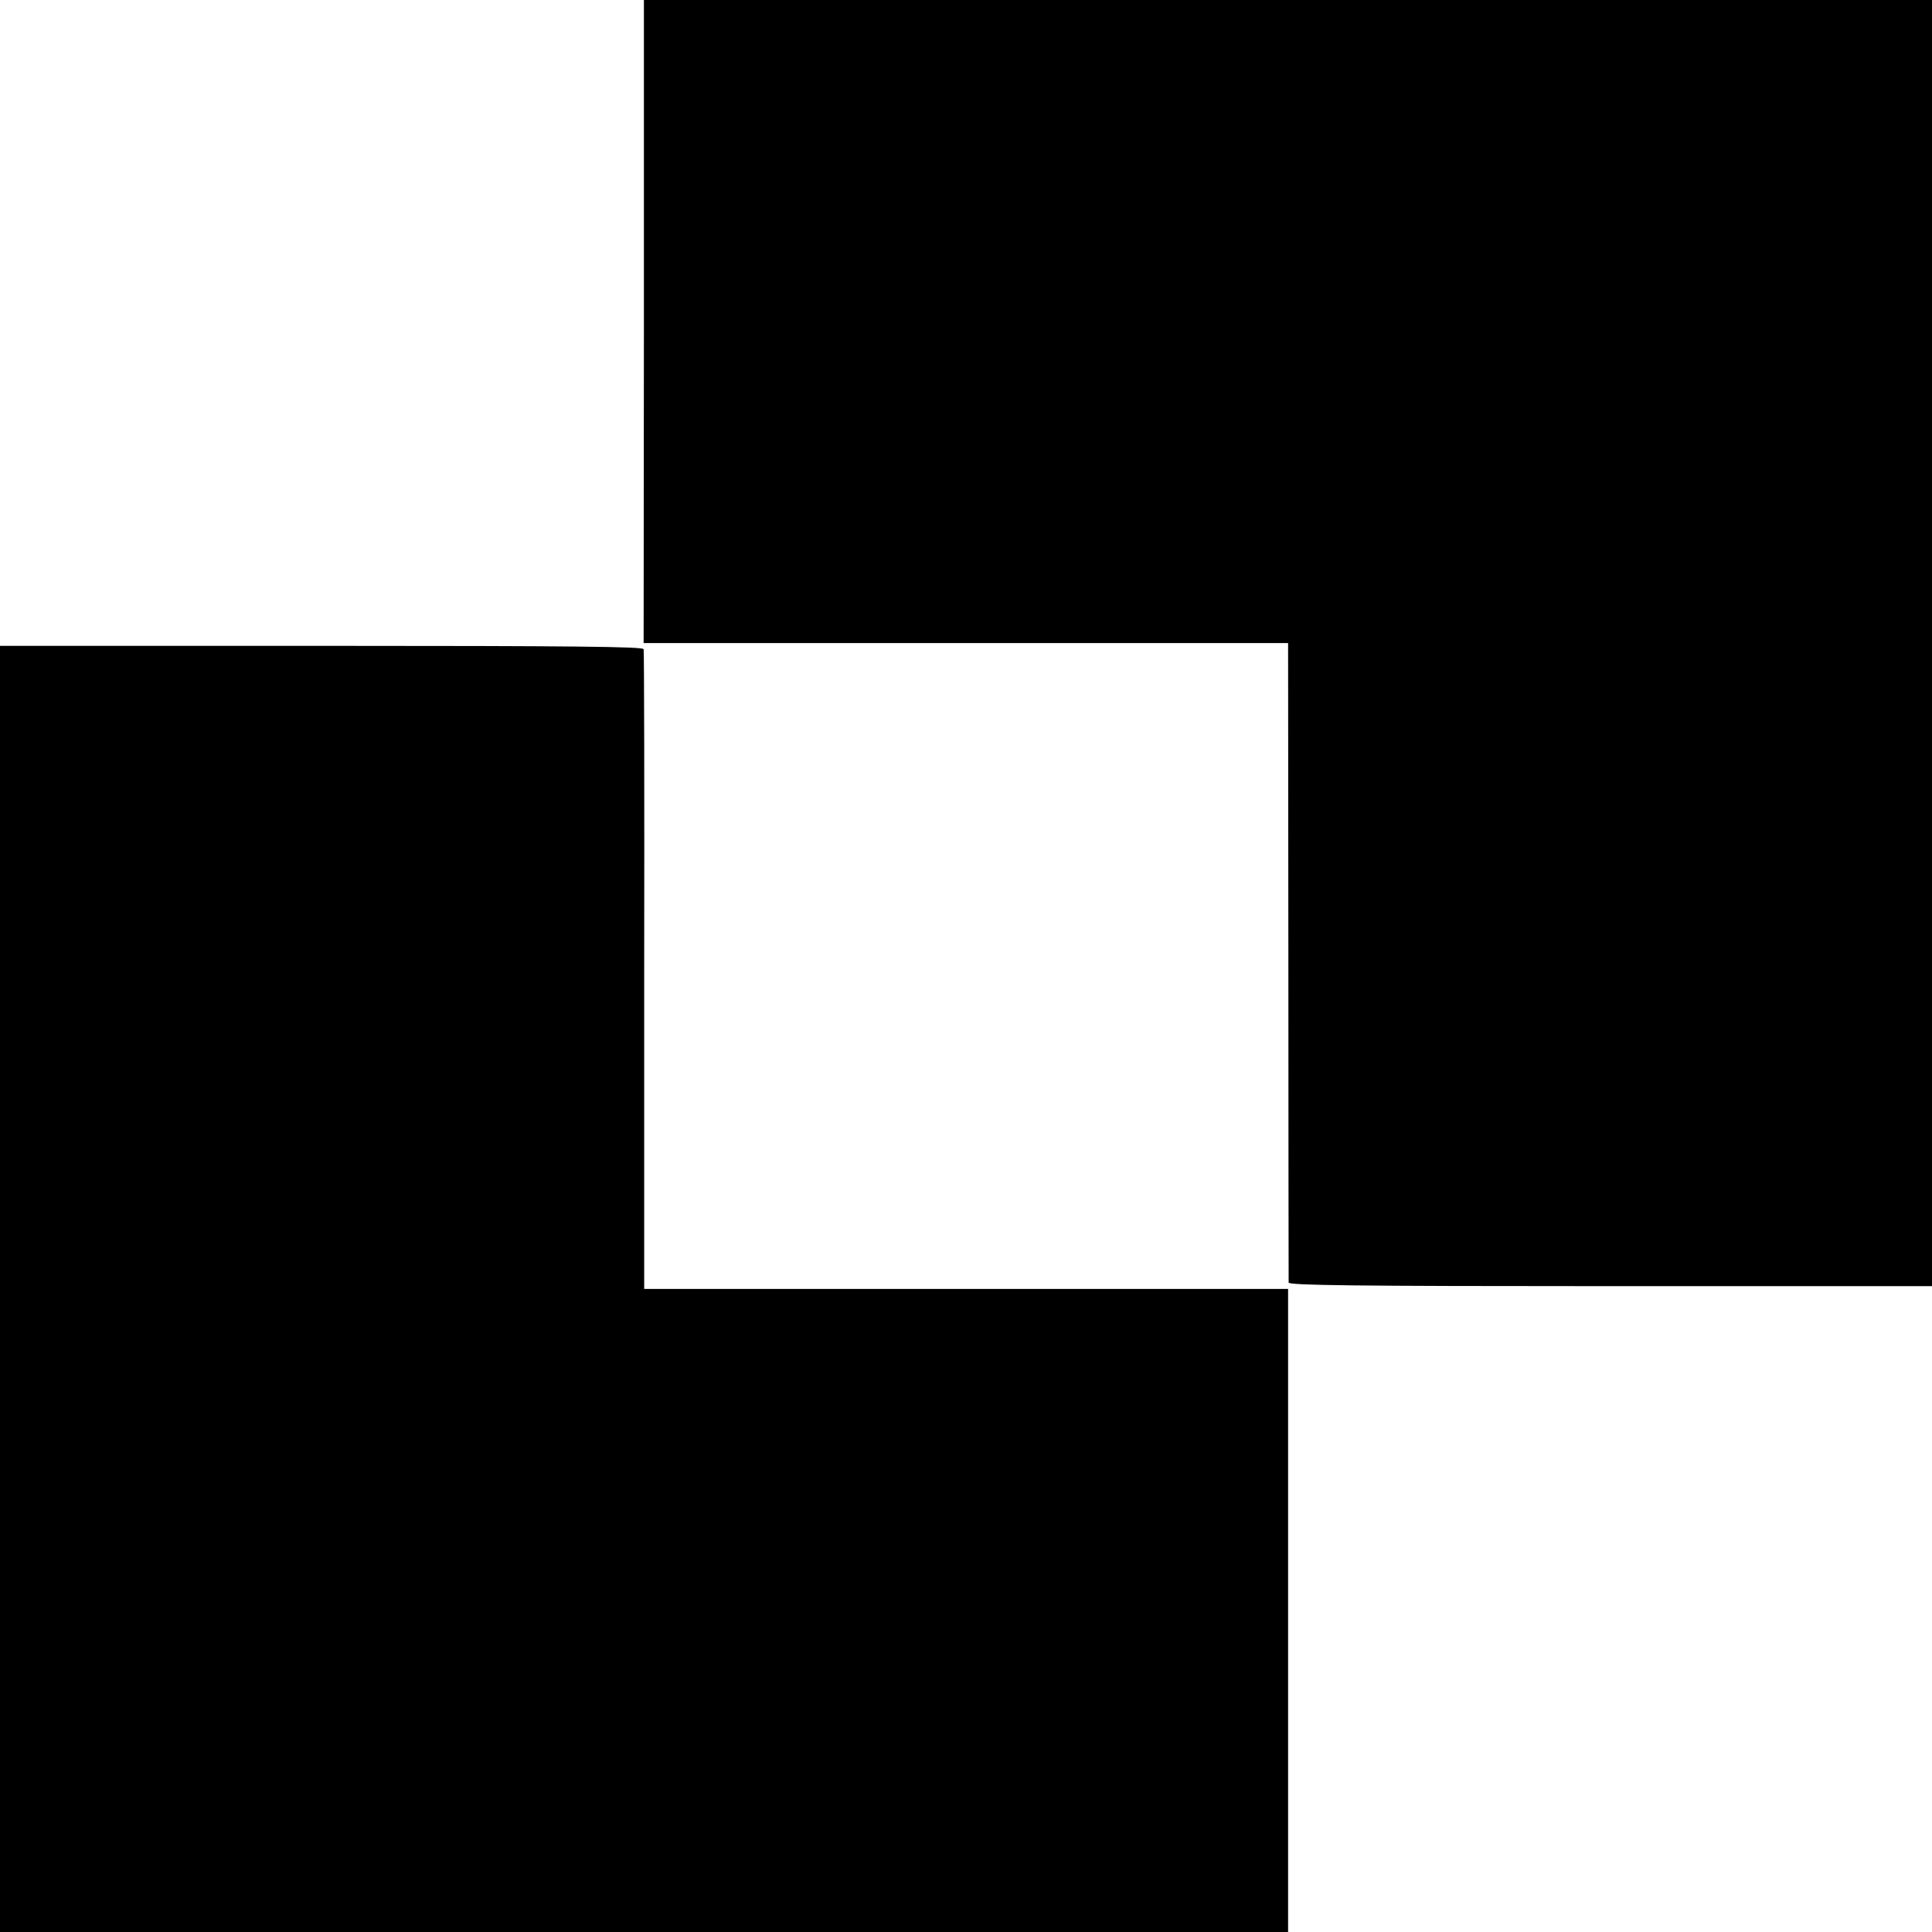 <?xml version="1.0" standalone="no"?>
<!DOCTYPE svg PUBLIC "-//W3C//DTD SVG 20010904//EN"
 "http://www.w3.org/TR/2001/REC-SVG-20010904/DTD/svg10.dtd">
<svg version="1.0" xmlns="http://www.w3.org/2000/svg"
 width="700pt" height="700pt" viewBox="0 0 700 700"
 preserveAspectRatio="xMidYMid meet">
<g transform="translate(0,700) scale(0.1,-0.1)"
fill="#000000" stroke="none">
<path d="M2333 5835 l-1 -1165 1168 0 1167 0 1 -1152 c0 -634 1 -1159 1 -1165
1 -10 241 -13 1166 -13 l1165 0 0 2330 0 2330 -2334 0 -2333 0 0 -1165z"/>
<path d="M0 2330 l0 -2330 2333 0 2334 0 0 1165 0 1165 -1167 0 -1166 0 0
1153 c1 633 0 1158 -2 1165 -3 9 -246 12 -1168 12 l-1164 0 0 -2330z"/>
</g>
</svg>
